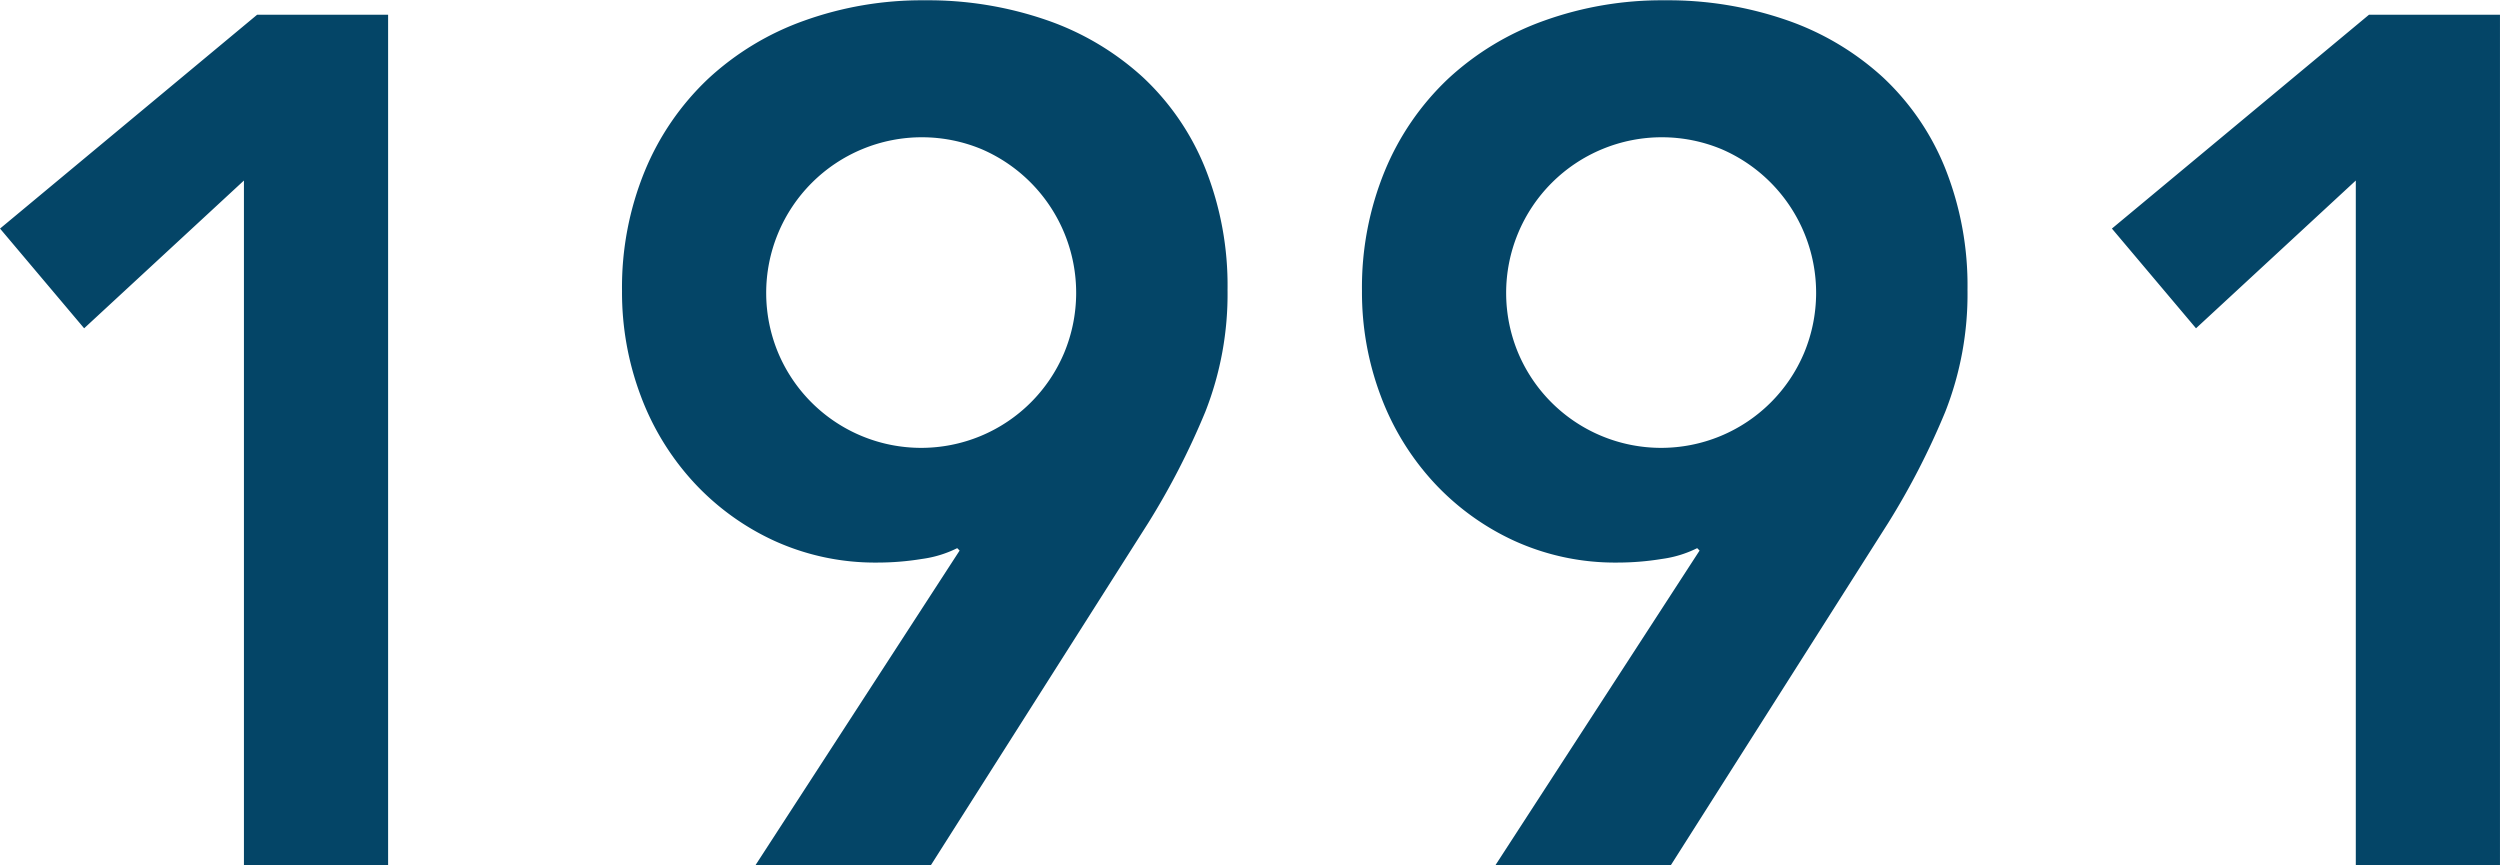 <svg id="h3_year_1991.svg" xmlns="http://www.w3.org/2000/svg" width="166.469" height="57.63" viewBox="0 0 166.469 57.63">
  <defs>
    <style>
      .cls-1 {
        fill: #044567;
        fill-rule: evenodd;
      }
    </style>
  </defs>
  <path id="_1991" data-name="1991" class="cls-1" d="M127.274,3022.43h9.6v-56.64h-8.72l-17.12,14.24,5.6,6.64,10.64-9.84v45.6Zm45.736,0,14.48-22.8a50.206,50.206,0,0,0,3.8-7.4,21.391,21.391,0,0,0,1.48-8.12,21.074,21.074,0,0,0-1.48-8.08,16.916,16.916,0,0,0-4.16-6.08,18.37,18.37,0,0,0-6.4-3.8,24.128,24.128,0,0,0-8.12-1.32,23.162,23.162,0,0,0-8.04,1.36,18.521,18.521,0,0,0-6.4,3.88,17.729,17.729,0,0,0-4.2,6.12,20.371,20.371,0,0,0-1.52,8,19.513,19.513,0,0,0,1.24,6.96,17.546,17.546,0,0,0,3.52,5.76,16.892,16.892,0,0,0,5.4,3.92,16.215,16.215,0,0,0,6.88,1.44,18.233,18.233,0,0,0,2.92-.24,7.513,7.513,0,0,0,2.36-.72l0.16,0.16-13.6,20.96h11.68Zm8.88-34.12a10.329,10.329,0,0,1-19.04,0,10.367,10.367,0,0,1,13.56-13.56A10.412,10.412,0,0,1,181.89,2988.31Zm40.392,34.12,14.48-22.8a50.206,50.206,0,0,0,3.8-7.4,21.391,21.391,0,0,0,1.48-8.12,21.074,21.074,0,0,0-1.48-8.08,16.916,16.916,0,0,0-4.16-6.08,18.37,18.37,0,0,0-6.4-3.8,24.128,24.128,0,0,0-8.12-1.32,23.162,23.162,0,0,0-8.04,1.36,18.521,18.521,0,0,0-6.4,3.88,17.729,17.729,0,0,0-4.2,6.12,20.371,20.371,0,0,0-1.52,8,19.513,19.513,0,0,0,1.24,6.96,17.546,17.546,0,0,0,3.52,5.76,16.892,16.892,0,0,0,5.4,3.92,16.215,16.215,0,0,0,6.88,1.44,18.233,18.233,0,0,0,2.92-.24,7.513,7.513,0,0,0,2.36-.72l0.16,0.16-13.6,20.96h11.68Zm8.88-34.12a10.329,10.329,0,0,1-19.04,0,10.367,10.367,0,0,1,13.56-13.56A10.412,10.412,0,0,1,231.162,2988.31Zm36.736,34.12h9.6v-56.64h-8.72l-17.12,14.24,5.6,6.64,10.64-9.84v45.6Z" transform="translate(-111.031 -2964.81)"/>
</svg>
